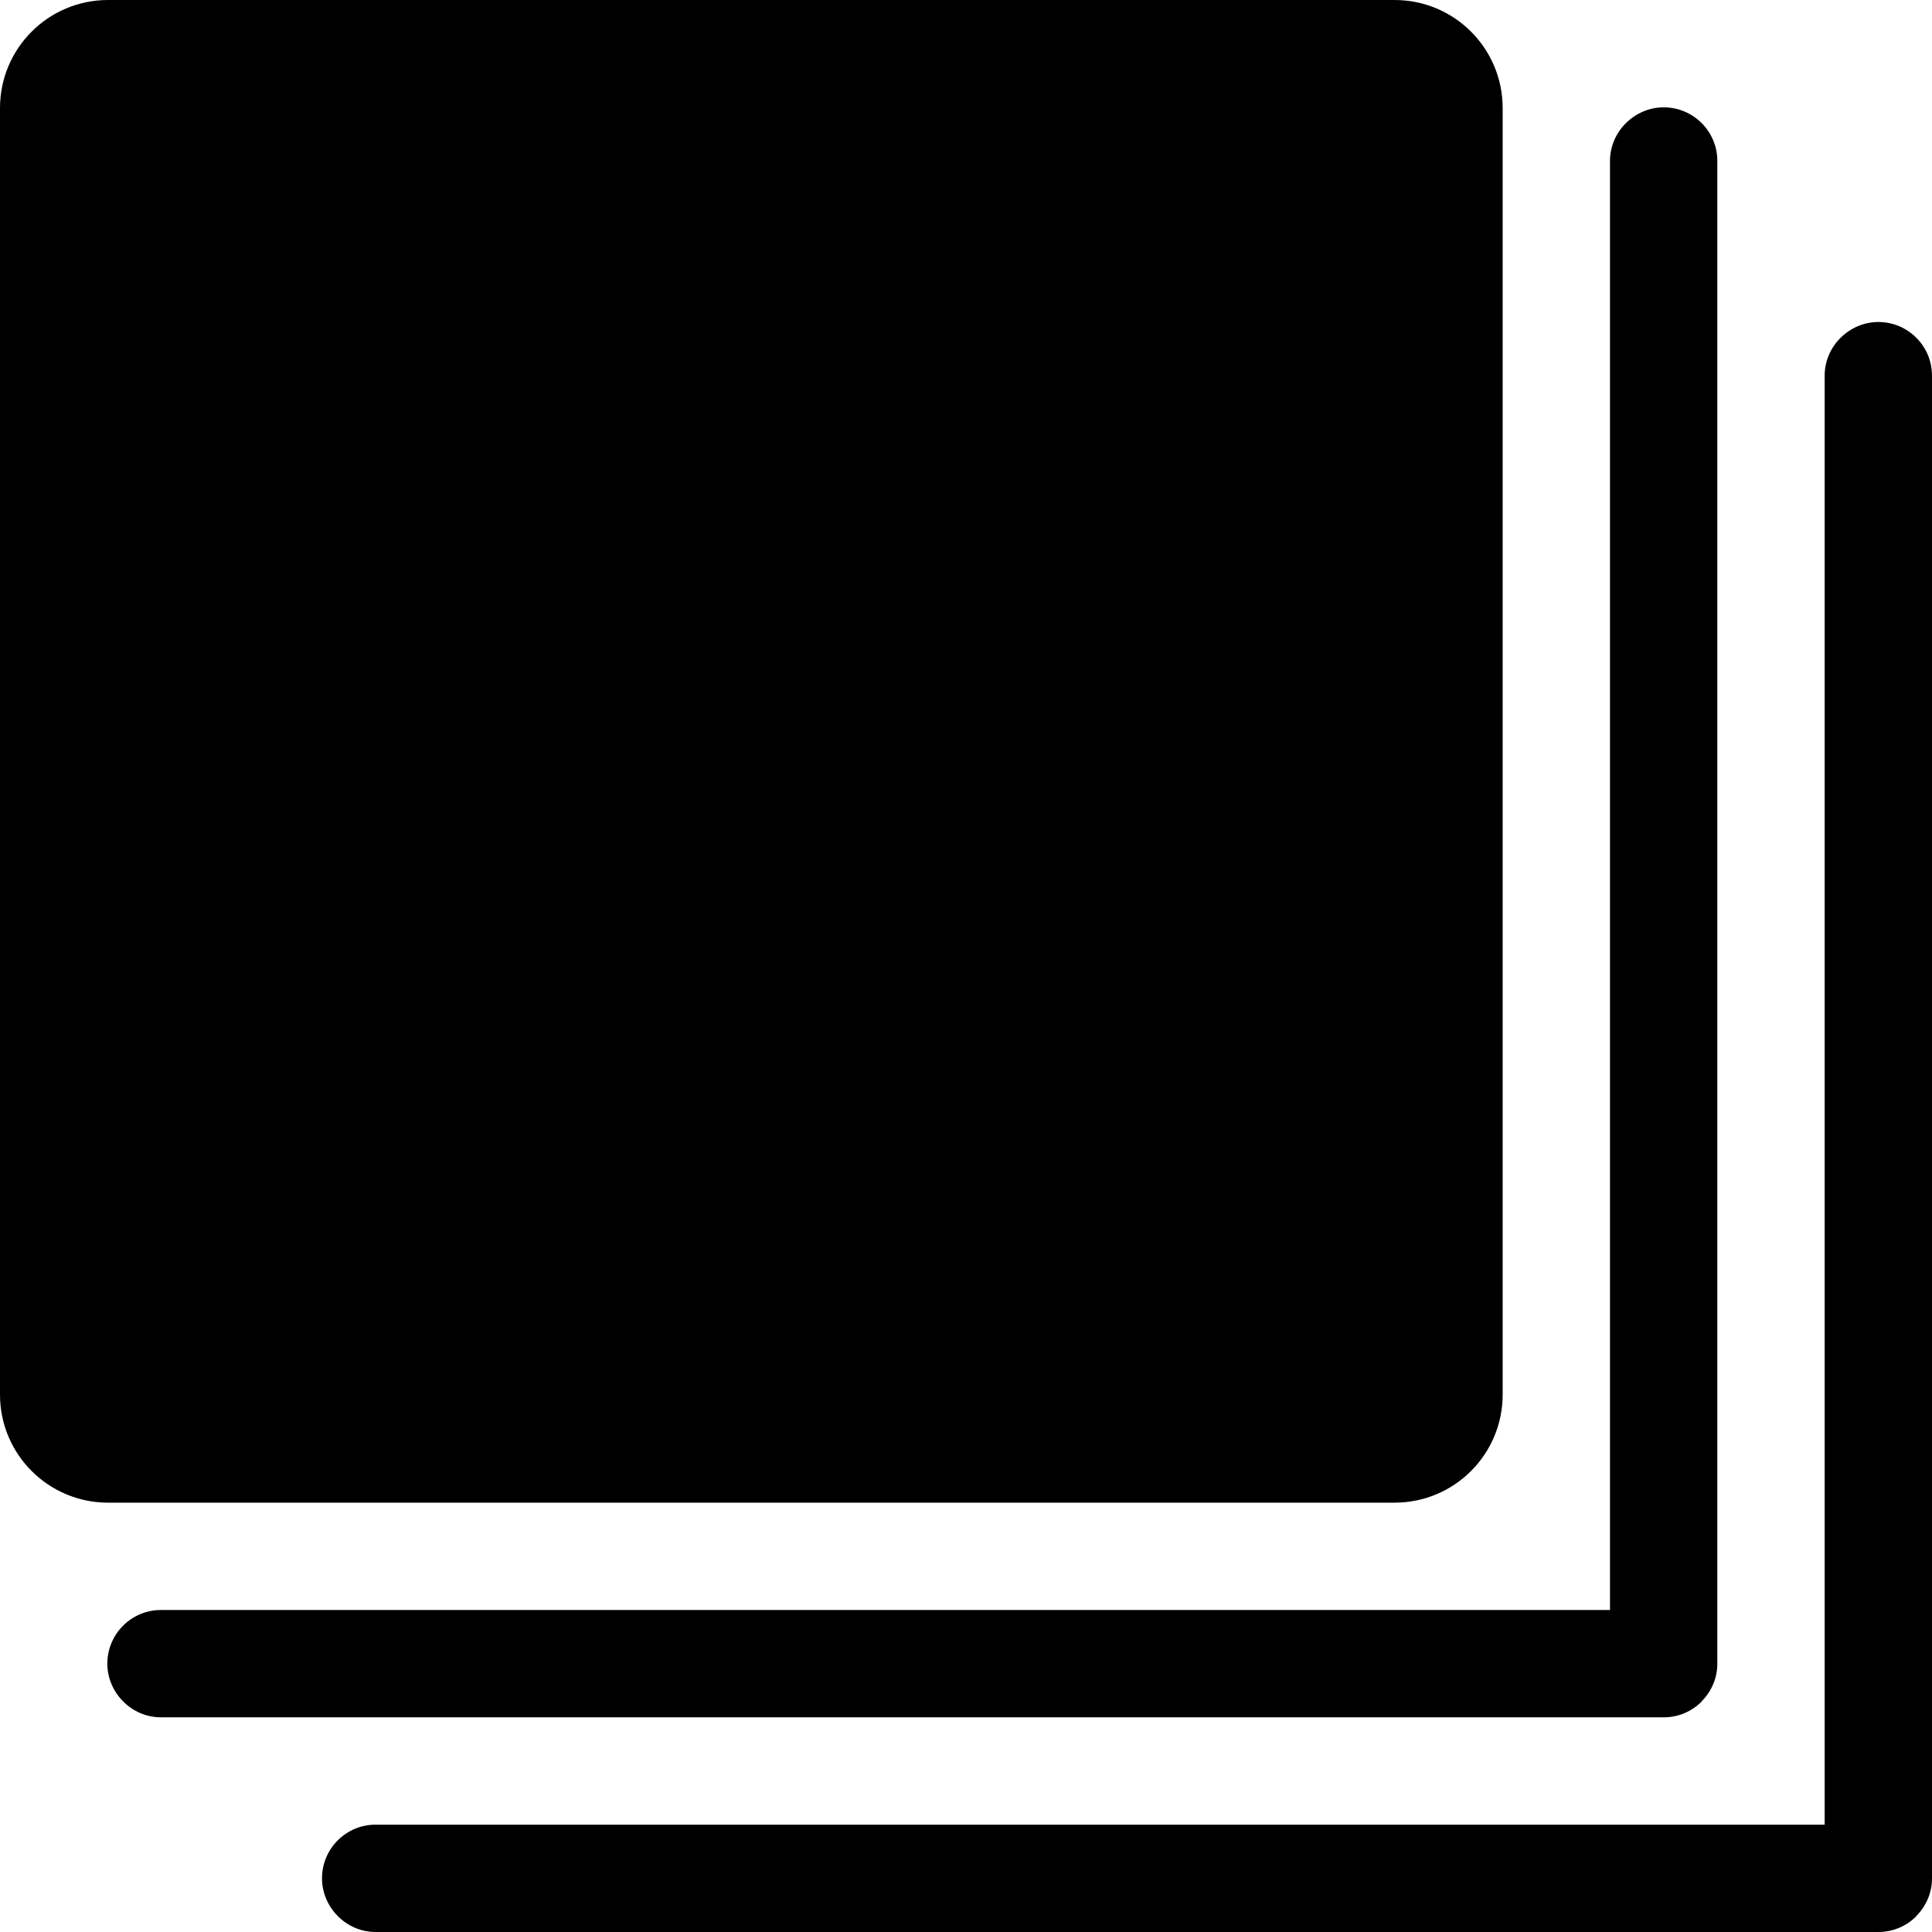 <?xml version="1.0" encoding="utf-8"?>
<svg width="800px" height="800px" viewBox="0 0 18 18" xmlns="http://www.w3.org/2000/svg">
  <path fill="#000000" fill-rule="evenodd" d="M306.851,260.854 C306.942,260.763 307,260.639 307,260.501 L307,246.499 C307,246.224 306.776,246 306.5,246 C306.232,246 306,246.223 306,246.499 L306,260 L292.499,260 C292.224,260 292,260.224 292,260.5 C292,260.768 292.223,261 292.499,261 L306.501,261 C306.638,261 306.763,260.944 306.853,260.854 Z M304.851,258.854 C304.942,258.763 305,258.639 305,258.501 L305,244.499 C305,244.224 304.776,244 304.5,244 C304.232,244 304,244.223 304,244.499 L304,258 L290.499,258 C290.224,258 290,258.224 290,258.5 C290,258.768 290.223,259 290.499,259 L304.501,259 C304.638,259 304.763,258.944 304.853,258.854 Z M289,244.007 C289,243.451 289.45,243 290.007,243 L301.993,243 C302.549,243 303,243.45 303,244.007 L303,255.993 C303,256.549 302.55,257 301.993,257 L290.007,257 C289.451,257 289,256.55 289,255.993 L289,244.007 Z" transform="translate(-289 -243)"/>
</svg>